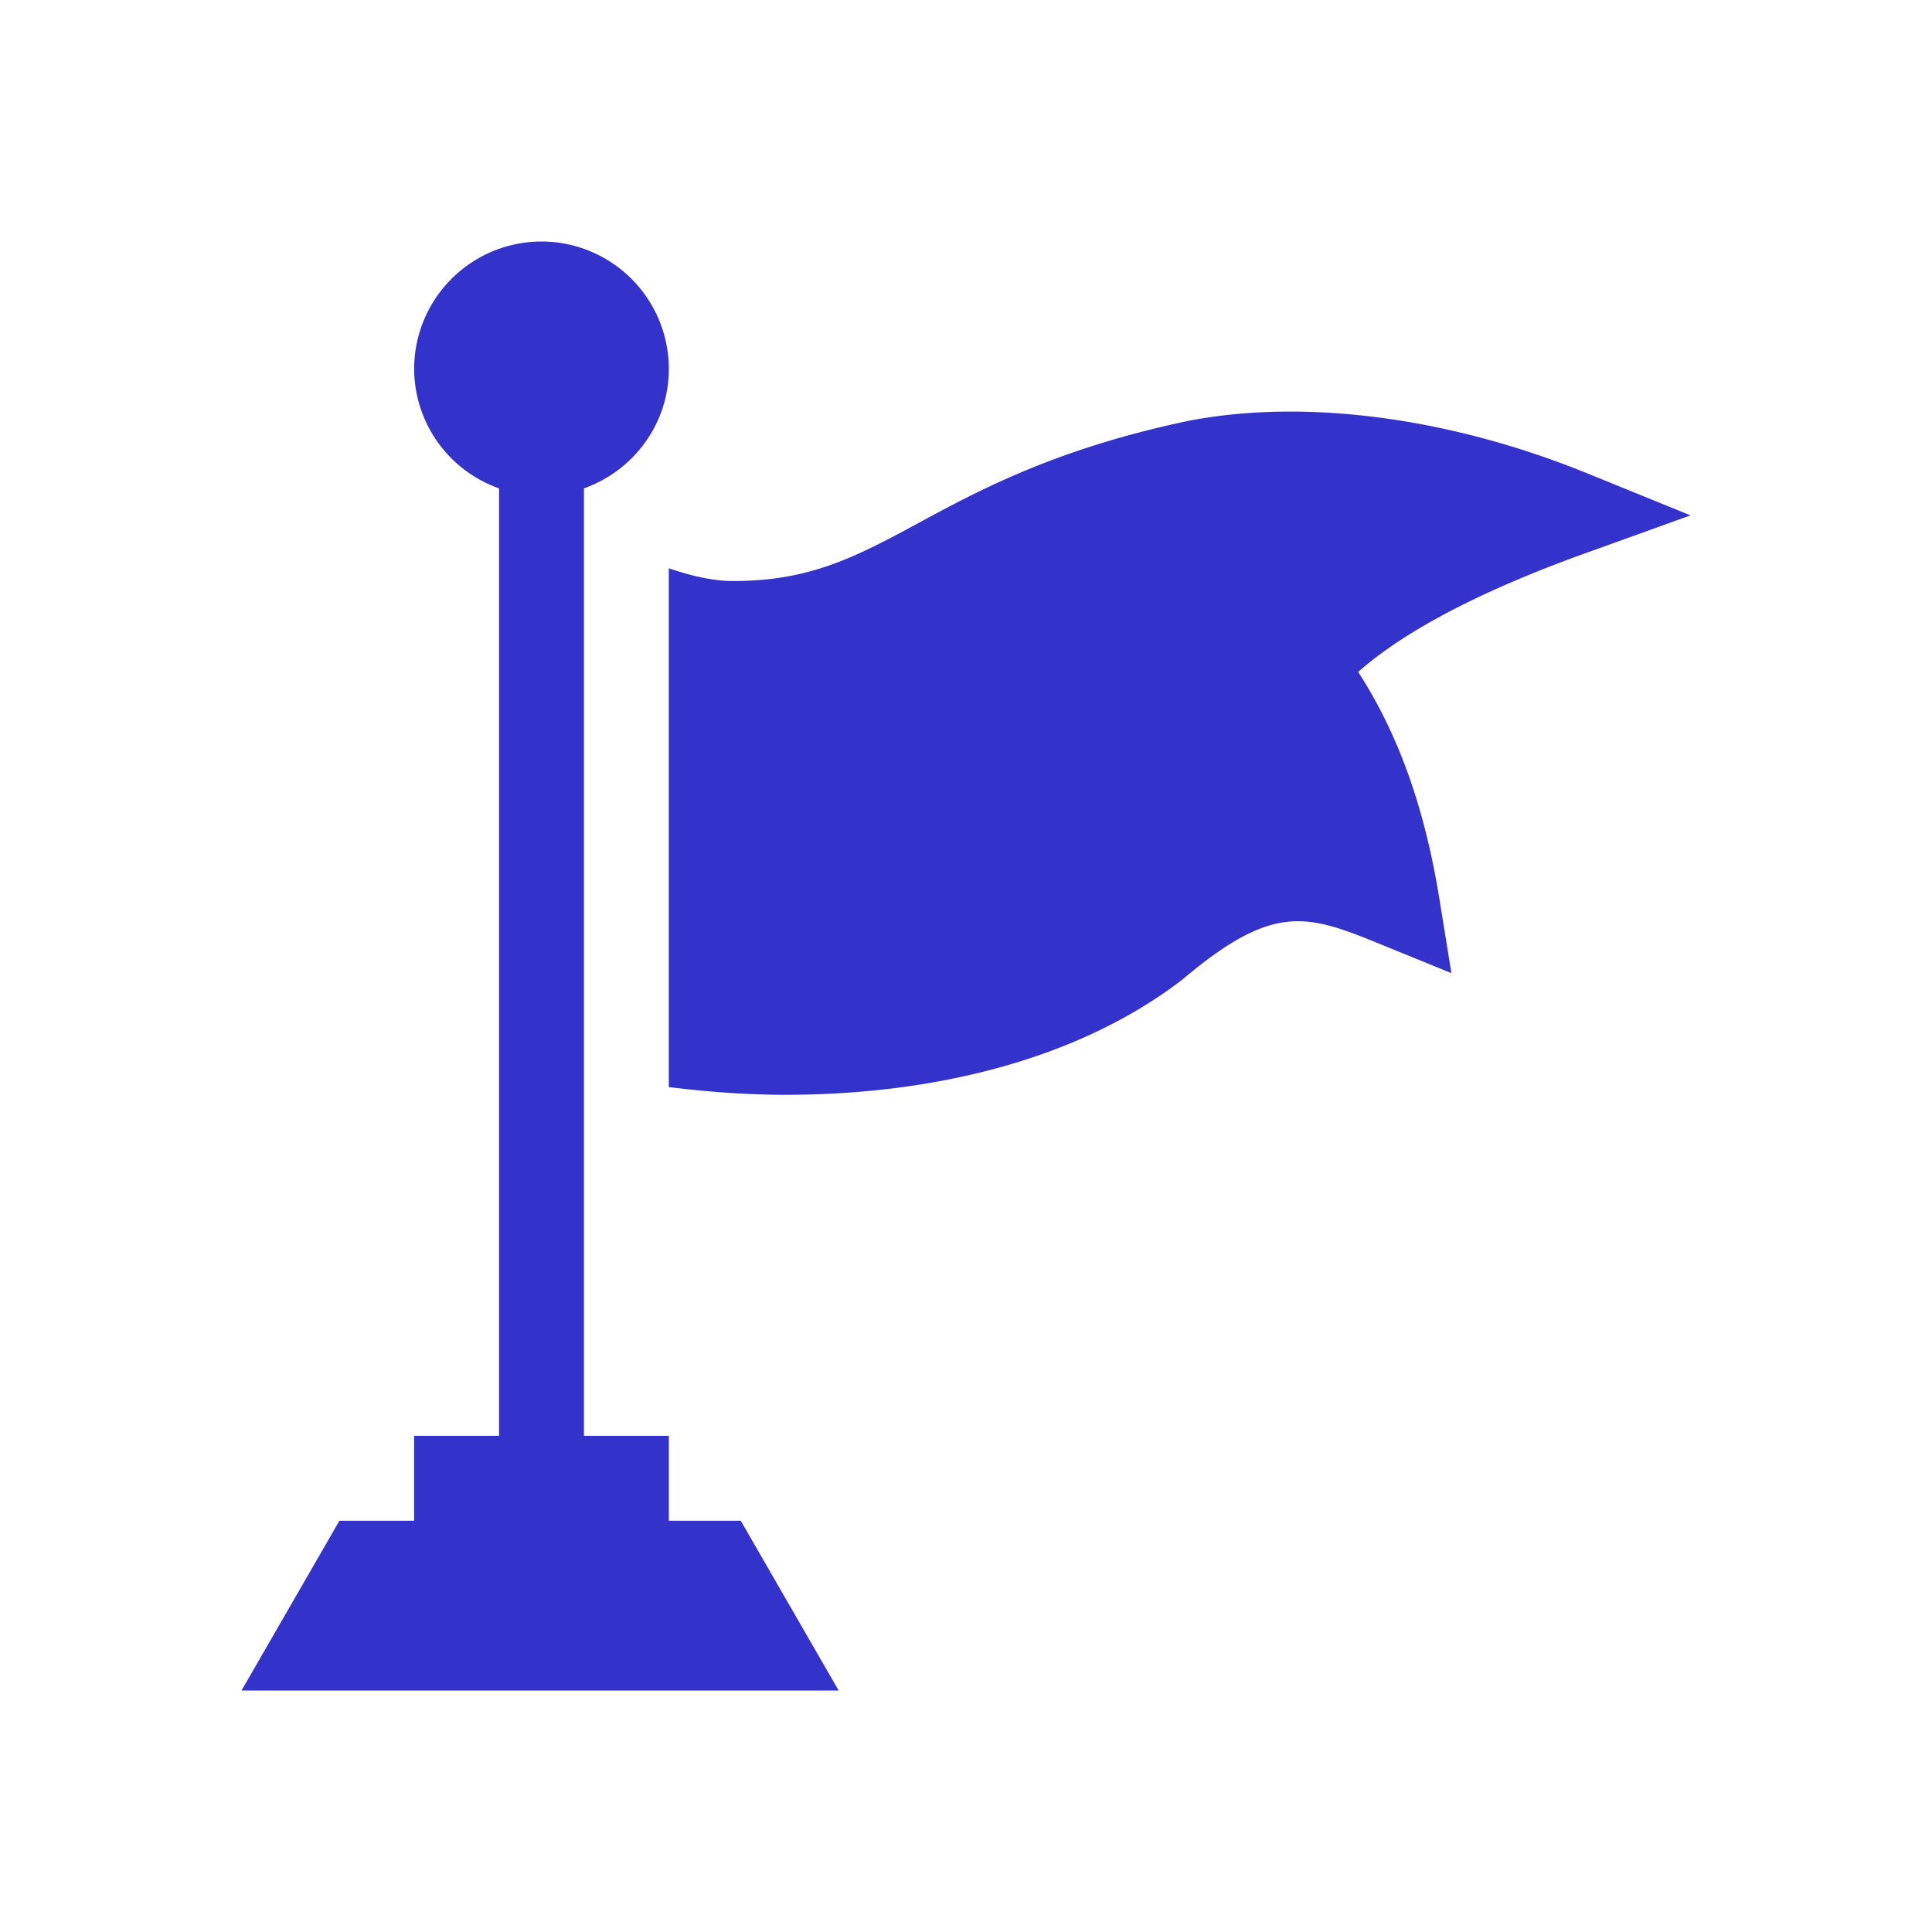 <svg width="36" height="36" viewBox="0 0 36 36" fill="none" xmlns="http://www.w3.org/2000/svg">
    <path fill-rule="evenodd" clip-rule="evenodd" d="M7.717 28.336v-1.582h1.582V9.1a2.37 2.37 0 0 1-1.582-2.227A2.376 2.376 0 0 1 10.09 4.5a2.376 2.376 0 0 1 2.373 2.373c0 1.03-.663 1.9-1.582 2.227v17.654h1.582v1.582h1.34l1.824 3.164H4.5l1.825-3.164h1.392zm9.372-18.577c1.153-.624 2.588-1.4 5.07-1.92 2.142-.41 4.824-.075 7.43.986l1.911.778-1.942.7c-1.688.605-3.268 1.35-4.25 2.217.75 1.162 1.236 2.524 1.512 4.222l.225 1.391-1.305-.532c-1.377-.561-1.999-.795-3.714.657-2.007 1.538-4.748 2.142-7.384 2.142-.743 0-1.472-.056-2.18-.144v-9.667c.396.134.795.233 1.168.237 1.443.01 2.306-.444 3.46-1.067z" fill="#33C"/>
</svg>
